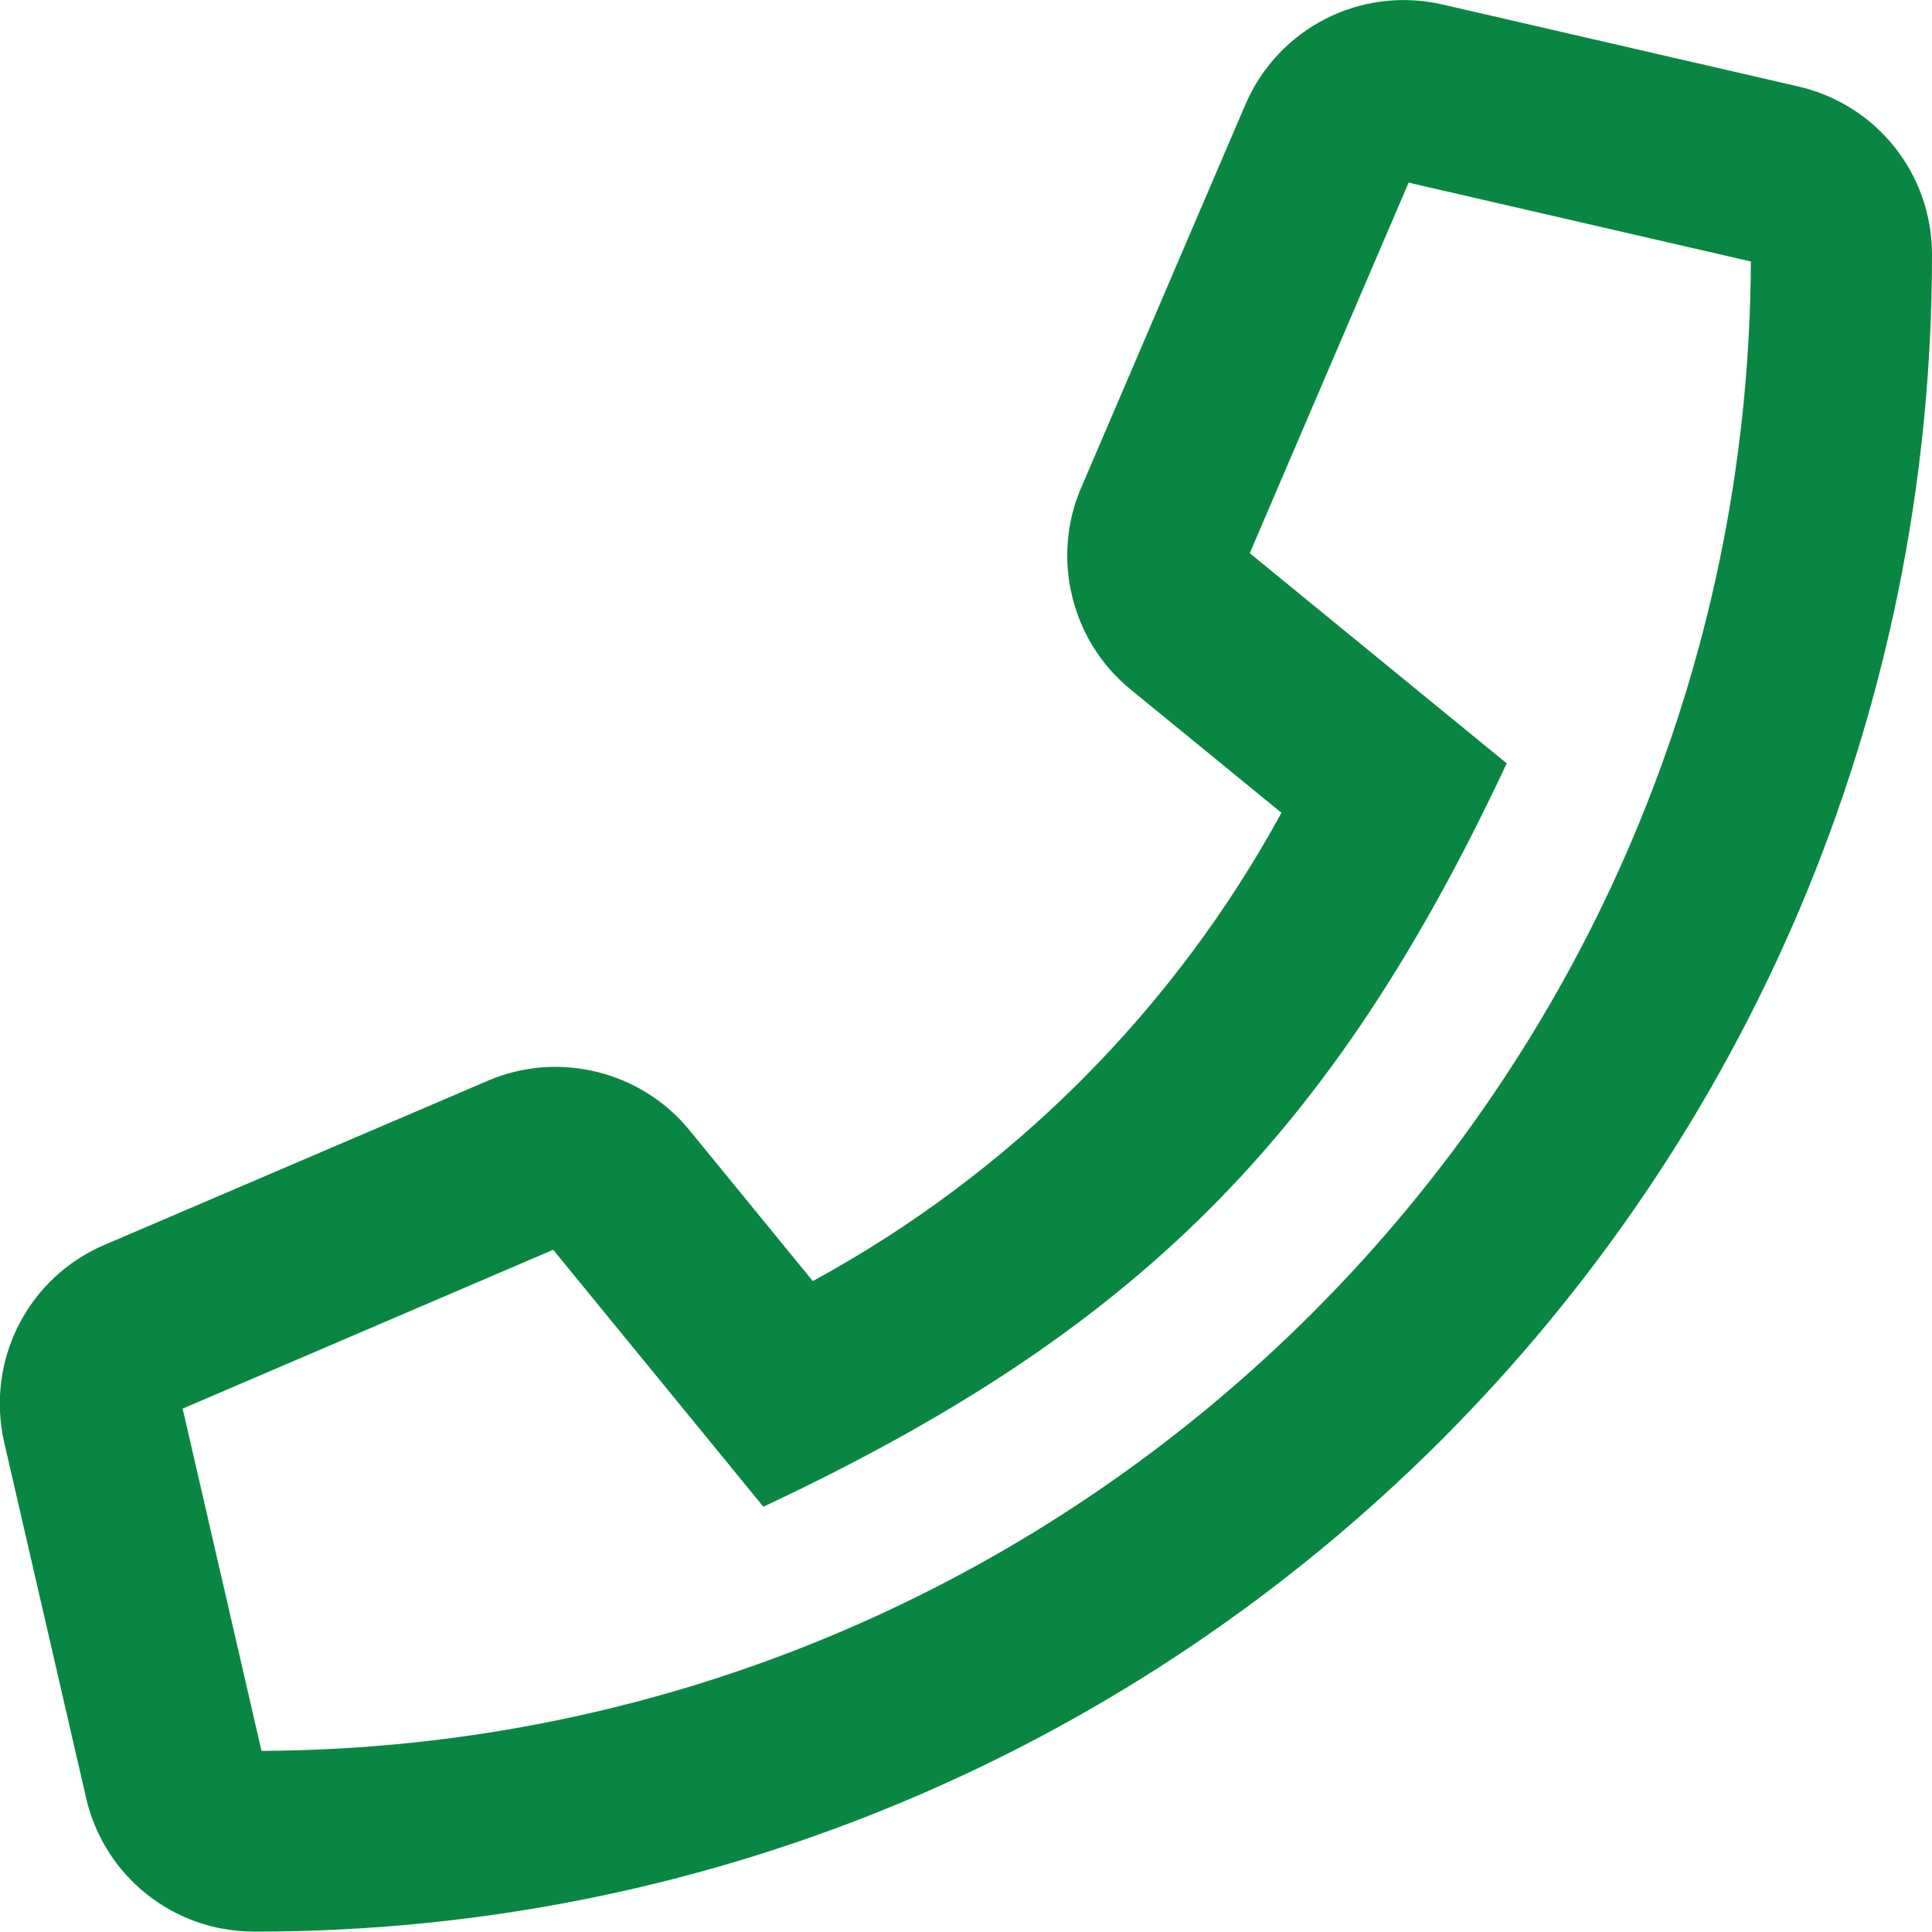 <svg xmlns="http://www.w3.org/2000/svg" viewBox="0 0 512 512" fill="#0A8643"><path d="M476.5 22.9L382.3 1.2c-21.6-5-43.6 6.2-52.3 26.6l-43.5 101.5c-8 18.6-2.6 40.6 13.1 53.4l40 32.7C311 267.8 267.8 311 215.4 339.5l-32.7-40c-12.8-15.7-34.8-21.1-53.4-13.1L27.7 329.9c-20.4 8.7-31.5 30.7-26.6 52.3l21.7 94.2c4.8 20.9 23.2 35.5 44.6 35.5C312.3 512 512 313.7 512 67.5c0-21.4-14.6-39.8-35.5-44.6zM69.3 464l-20.9-90.7 98.2-42.1 55.7 68.1c98.8-46.4 150.6-98 197-197l-68.1-55.7 42.1-98.2L464 69.3C463 286.9 286.9 463 69.3 464z"/></svg>
